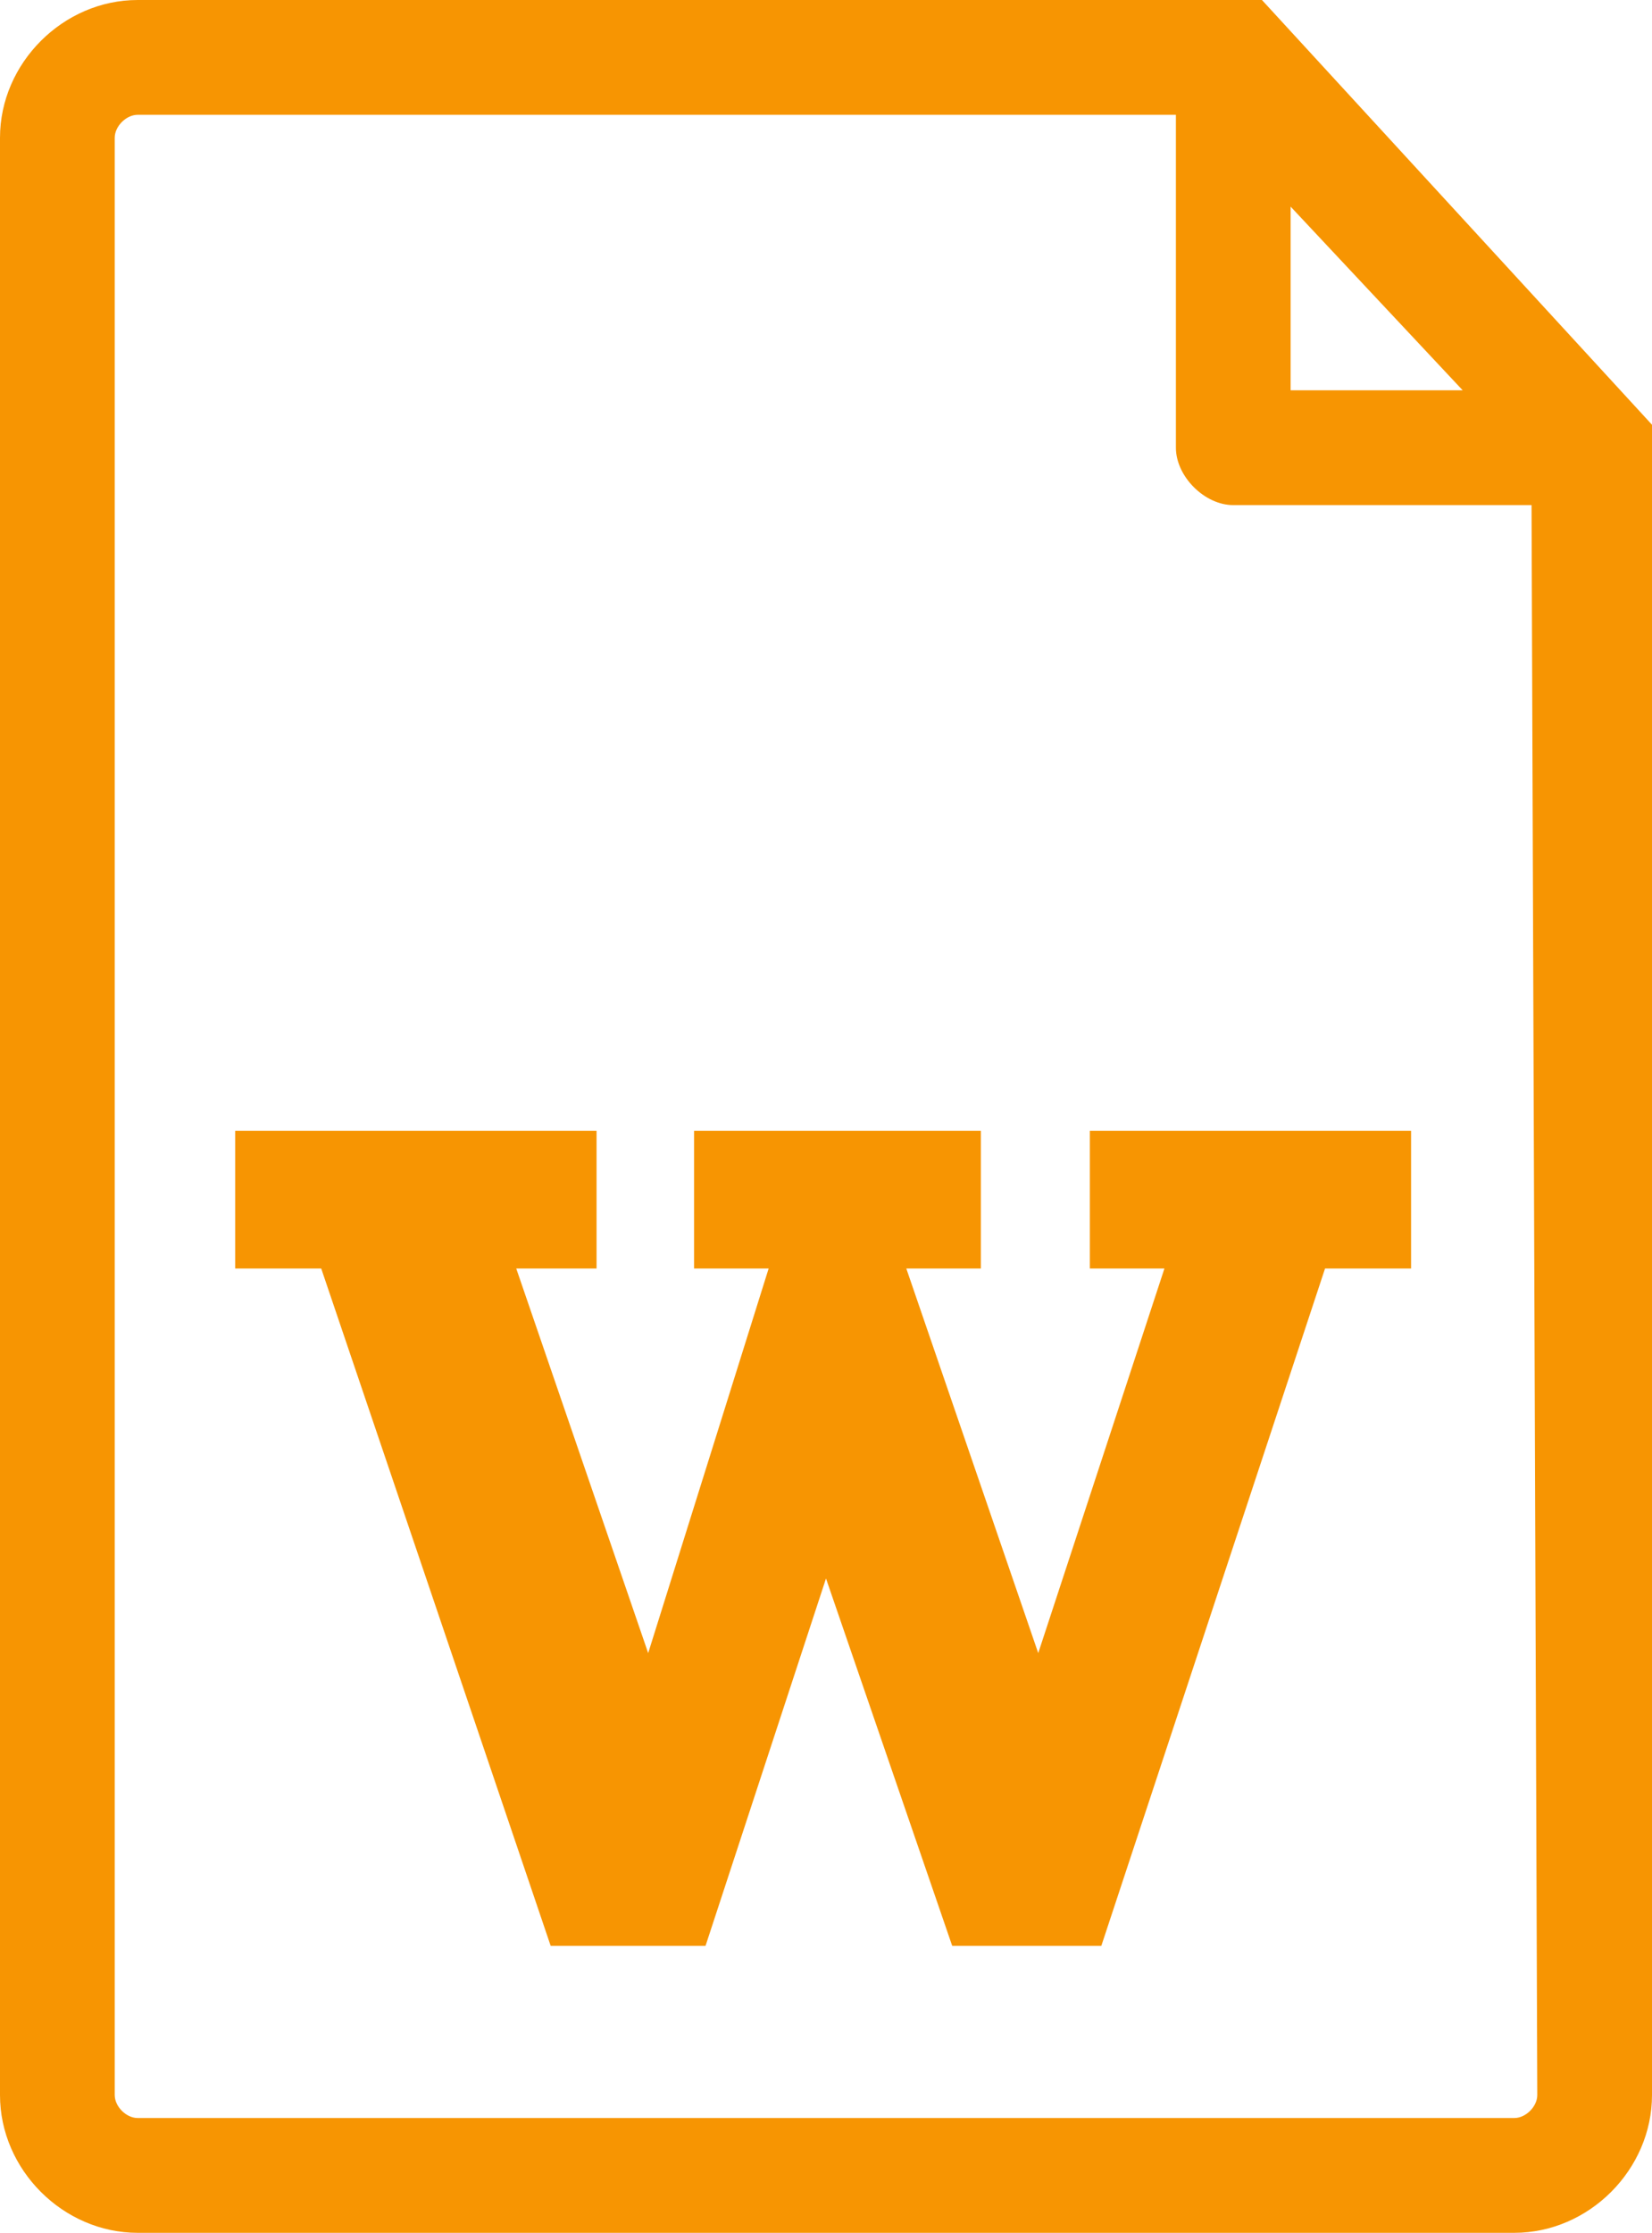 <?xml version="1.0" encoding="utf-8"?>
<!-- Generator: Adobe Illustrator 26.0.1, SVG Export Plug-In . SVG Version: 6.00 Build 0)  -->
<svg version="1.1" id="Layer_1" xmlns="http://www.w3.org/2000/svg" xmlns:xlink="http://www.w3.org/1999/xlink" x="0px" y="0px"
	 viewBox="0 0 28.8 38.9" style="enable-background:new 0 0 28.8 38.9;" xml:space="preserve">
<style type="text/css">
	.st0{fill:#F79502;}
</style>
<path class="st0" d="M22,0H2.4C1.1,0,0,1.1,0,2.4v34.1c0,1.3,1.1,2.4,2.4,2.4h24c1.3,0,2.4-1.1,2.4-2.4V7.4L22,0z M22.5,3.6l3,3.2
	h-3L22.5,3.6z M26.8,36.5c0,0.2-0.2,0.4-0.4,0.4h-24c-0.2,0-0.4-0.2-0.4-0.4V2.4C2,2.2,2.2,2,2.4,2l0,0h18.1v5.8c0,0.5,0.5,1,1,1
	h5.2L26.8,36.5z"/>
<path class="st0" d="M9.6,33.9l-4-11.8H4.1v-2.4h6.3v2.4H9l2.3,6.7l2.1-6.7h-1.3v-2.4h5v2.4h-1.3l2.3,6.7l2.2-6.7H19v-2.4h5.6v2.4
	h-1.5l-3.9,11.8h-2.6l-2.2-6.4l-2.1,6.4H9.6z"/>
</svg>
